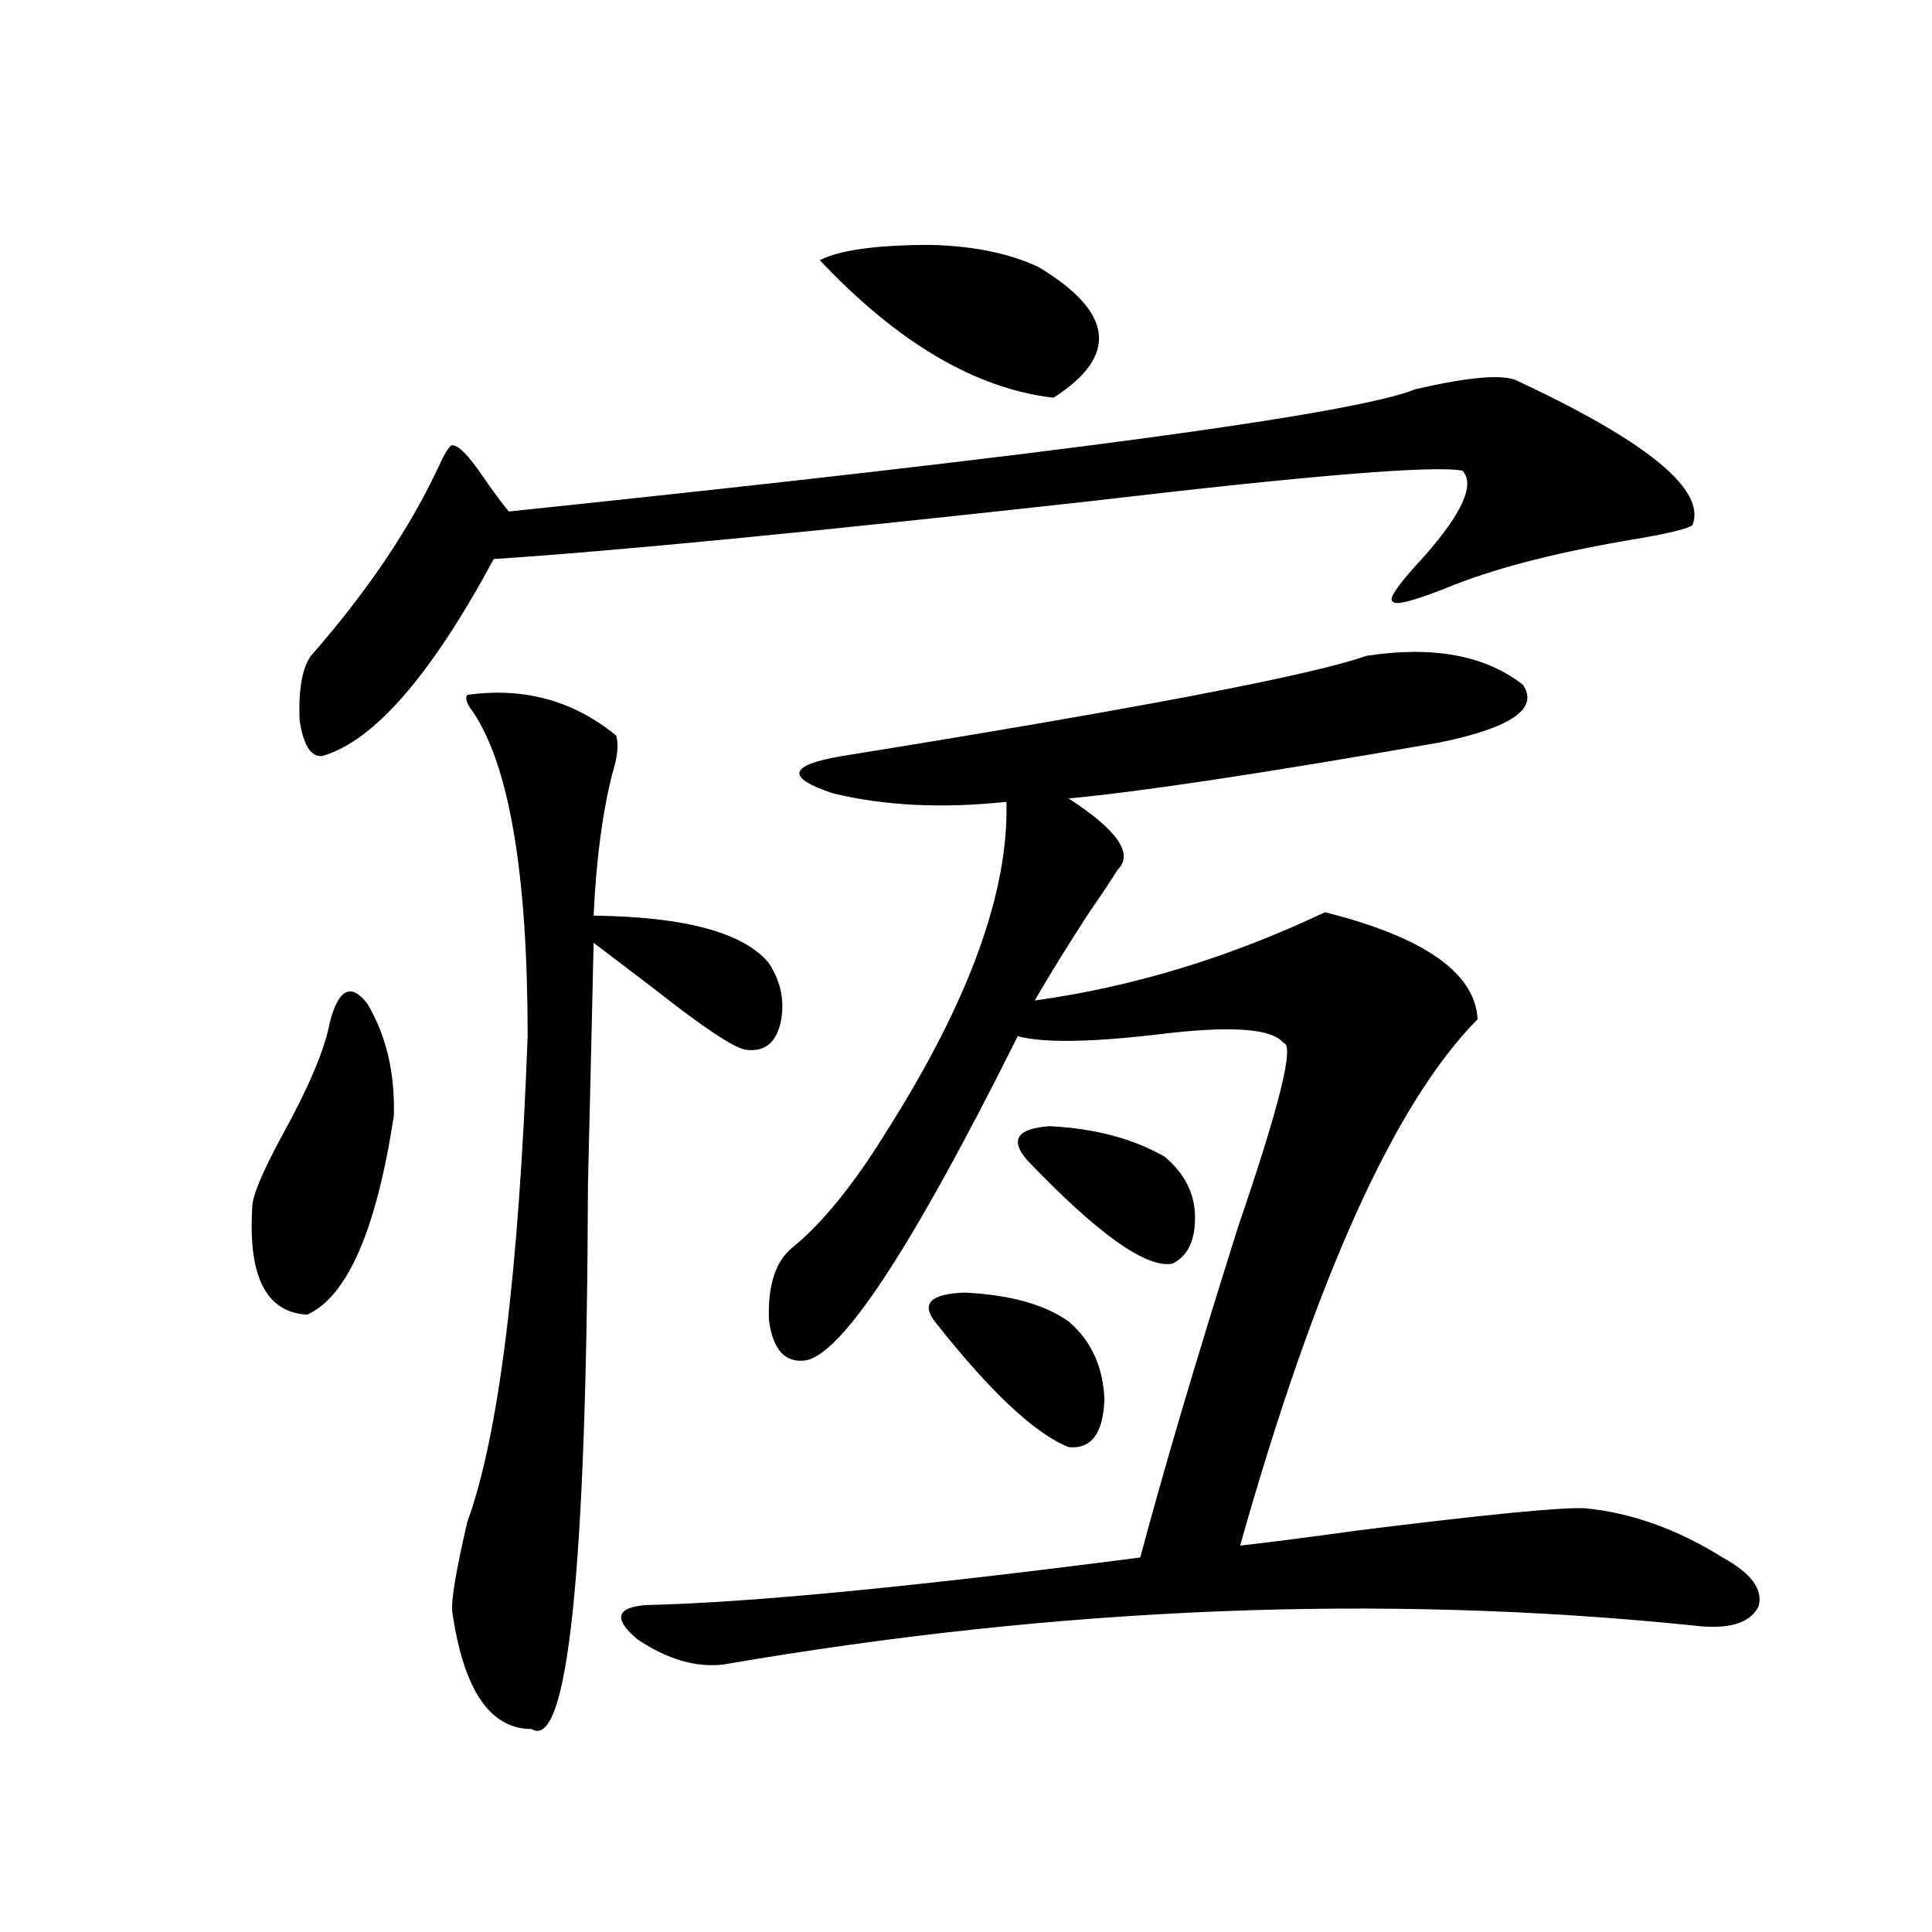 <?xml version="1.0" encoding="utf-8"?>
<!-- Generator: Adobe Illustrator 16.0.0, SVG Export Plug-In . SVG Version: 6.00 Build 0)  -->
<!DOCTYPE svg PUBLIC "-//W3C//DTD SVG 1.1//EN" "http://www.w3.org/Graphics/SVG/1.1/DTD/svg11.dtd">
<svg version="1.1" id="图层_1" xmlns="http://www.w3.org/2000/svg" xmlns:xlink="http://www.w3.org/1999/xlink" x="0px" y="0px"
	 width="1000px" height="1000px" viewBox="0 0 1000 1000" enable-background="new 0 0 1000 1000" xml:space="preserve">
<path d="M170.679,529.297c4.543-17.578,11.052-20.791,19.512-9.668c9.756,16.411,14.299,35.747,13.658,58.008
	c-9.115,59.189-24.069,93.467-44.877,102.832c-21.463-1.167-30.898-20.215-28.292-57.129c0.641-5.85,5.519-17.275,14.634-34.277
	C159.612,563.286,168.072,543.359,170.679,529.297z M785.298,197.07c67.636,31.641,97.879,56.553,90.729,74.707
	c-1.951,1.758-11.387,4.106-28.292,7.031c-39.023,6.455-70.577,14.365-94.632,23.73c-20.167,8.213-30.898,11.138-32.194,8.789
	c-2.606-1.167,2.927-9.077,16.585-23.73c19.512-22.261,26.006-36.914,19.512-43.945c-14.313-2.925-78.702,2.349-193.166,15.82
	c-143.091,15.82-245.848,25.791-308.285,29.883c-32.529,60.356-62.117,94.346-88.778,101.953
	c-5.854,0.591-9.756-5.562-11.707-18.457c-0.655-15.82,1.296-26.943,5.854-33.398c29.268-33.398,51.371-66.206,66.34-98.438
	c3.247-7.031,5.519-10.547,6.829-10.547c3.247,0,8.445,5.273,15.609,15.82c5.198,7.622,9.756,13.774,13.658,18.457
	c280.969-29.292,437.383-50.386,469.257-63.281C760.573,195.024,778.134,193.555,785.298,197.07z M241.896,359.668
	c29.268-4.092,54.953,2.939,77.071,21.094c1.296,4.697,0.641,11.138-1.951,19.336c-5.213,20.518-8.46,45.127-9.756,73.828
	c47.469,0.591,77.712,8.789,90.729,24.609c6.494,9.971,8.445,20.518,5.854,31.641c-2.606,9.971-8.46,14.365-17.561,13.184
	c-5.854-0.576-21.798-11.123-47.804-31.641c-12.362-9.365-22.773-17.275-31.219-23.73c-0.655,29.883-1.631,71.494-2.927,124.805
	c-0.655,199.814-10.411,293.844-29.268,282.129c-21.463,0-35.121-20.215-40.975-60.645c-0.655-5.85,1.951-21.382,7.805-46.582
	c16.25-44.521,26.661-128.32,31.219-251.367c0-83.784-9.436-139.746-28.292-167.871
	C241.562,364.365,240.586,361.426,241.896,359.668z M707.251,339.453c34.466-5.273,61.462-0.288,80.974,14.941
	c8.445,12.305-5.854,22.275-42.926,29.883c-90.409,15.82-154.478,25.488-192.19,29.004c25.365,16.411,33.811,28.716,25.365,36.914
	c-3.262,5.273-8.14,12.607-14.634,21.973c-11.066,17.002-20.487,32.231-28.292,45.703c50.73-7.031,100.806-22.261,150.24-45.703
	c51.371,12.896,77.712,31.353,79.022,55.371C721.885,570.908,680.91,661.724,641.887,800c15.609-1.758,36.097-4.395,61.462-7.91
	c65.685-8.198,104.708-12.002,117.07-11.426c24.055,2.349,47.804,10.85,71.218,25.488c14.954,8.213,21.128,16.699,18.536,25.488
	c-4.558,8.789-15.944,12.003-34.146,9.668c-160.651-16.396-327.797-9.668-501.451,20.215c-14.313,1.758-29.268-2.637-44.877-13.184
	c-12.362-10.547-10.731-16.41,4.878-17.578c52.682-1.181,137.878-9.365,255.604-24.609c12.348-46.279,29.268-103.408,50.73-171.387
	c21.463-62.69,29.268-94.331,23.414-94.922c-5.854-7.607-27.651-9.077-65.364-4.395c-35.121,4.106-59.19,4.395-72.193,0.879
	c-54.633,109.575-91.385,165.537-110.241,167.871c-10.411,1.182-16.585-5.85-18.536-21.094
	c-0.655-18.154,3.567-30.762,12.683-37.793c15.609-12.881,31.859-33.096,48.779-60.645c42.271-66.797,62.758-123.335,61.462-169.629
	c-33.17,3.516-63.093,2.061-89.754-4.395c-24.725-8.198-23.094-14.639,4.878-19.336C588.87,366.699,679.279,349.424,707.251,339.453
	z M424.331,134.668c10.396-5.273,29.588-7.91,57.56-7.91c22.104,0.591,40.64,4.395,55.608,11.426
	c39.023,23.442,41.615,46.006,7.805,67.676C504.97,201.177,464.65,177.446,424.331,134.668z M483.842,683.984
	c-7.164-9.365-1.951-14.351,15.609-14.941c23.414,1.182,41.295,6.152,53.657,14.941c11.707,9.971,17.881,23.442,18.536,40.43
	c-0.655,17.578-6.829,25.791-18.536,24.609C535.548,741.992,512.454,720.322,483.842,683.984z M531.646,600.488
	c-9.115-10.547-5.213-16.396,11.707-17.578c23.414,1.182,43.246,6.455,59.511,15.82c9.756,8.213,14.954,17.881,15.609,29.004
	c0.641,13.486-3.262,22.275-11.707,26.367C593.107,656.45,568.063,638.584,531.646,600.488z"/>
</svg>
